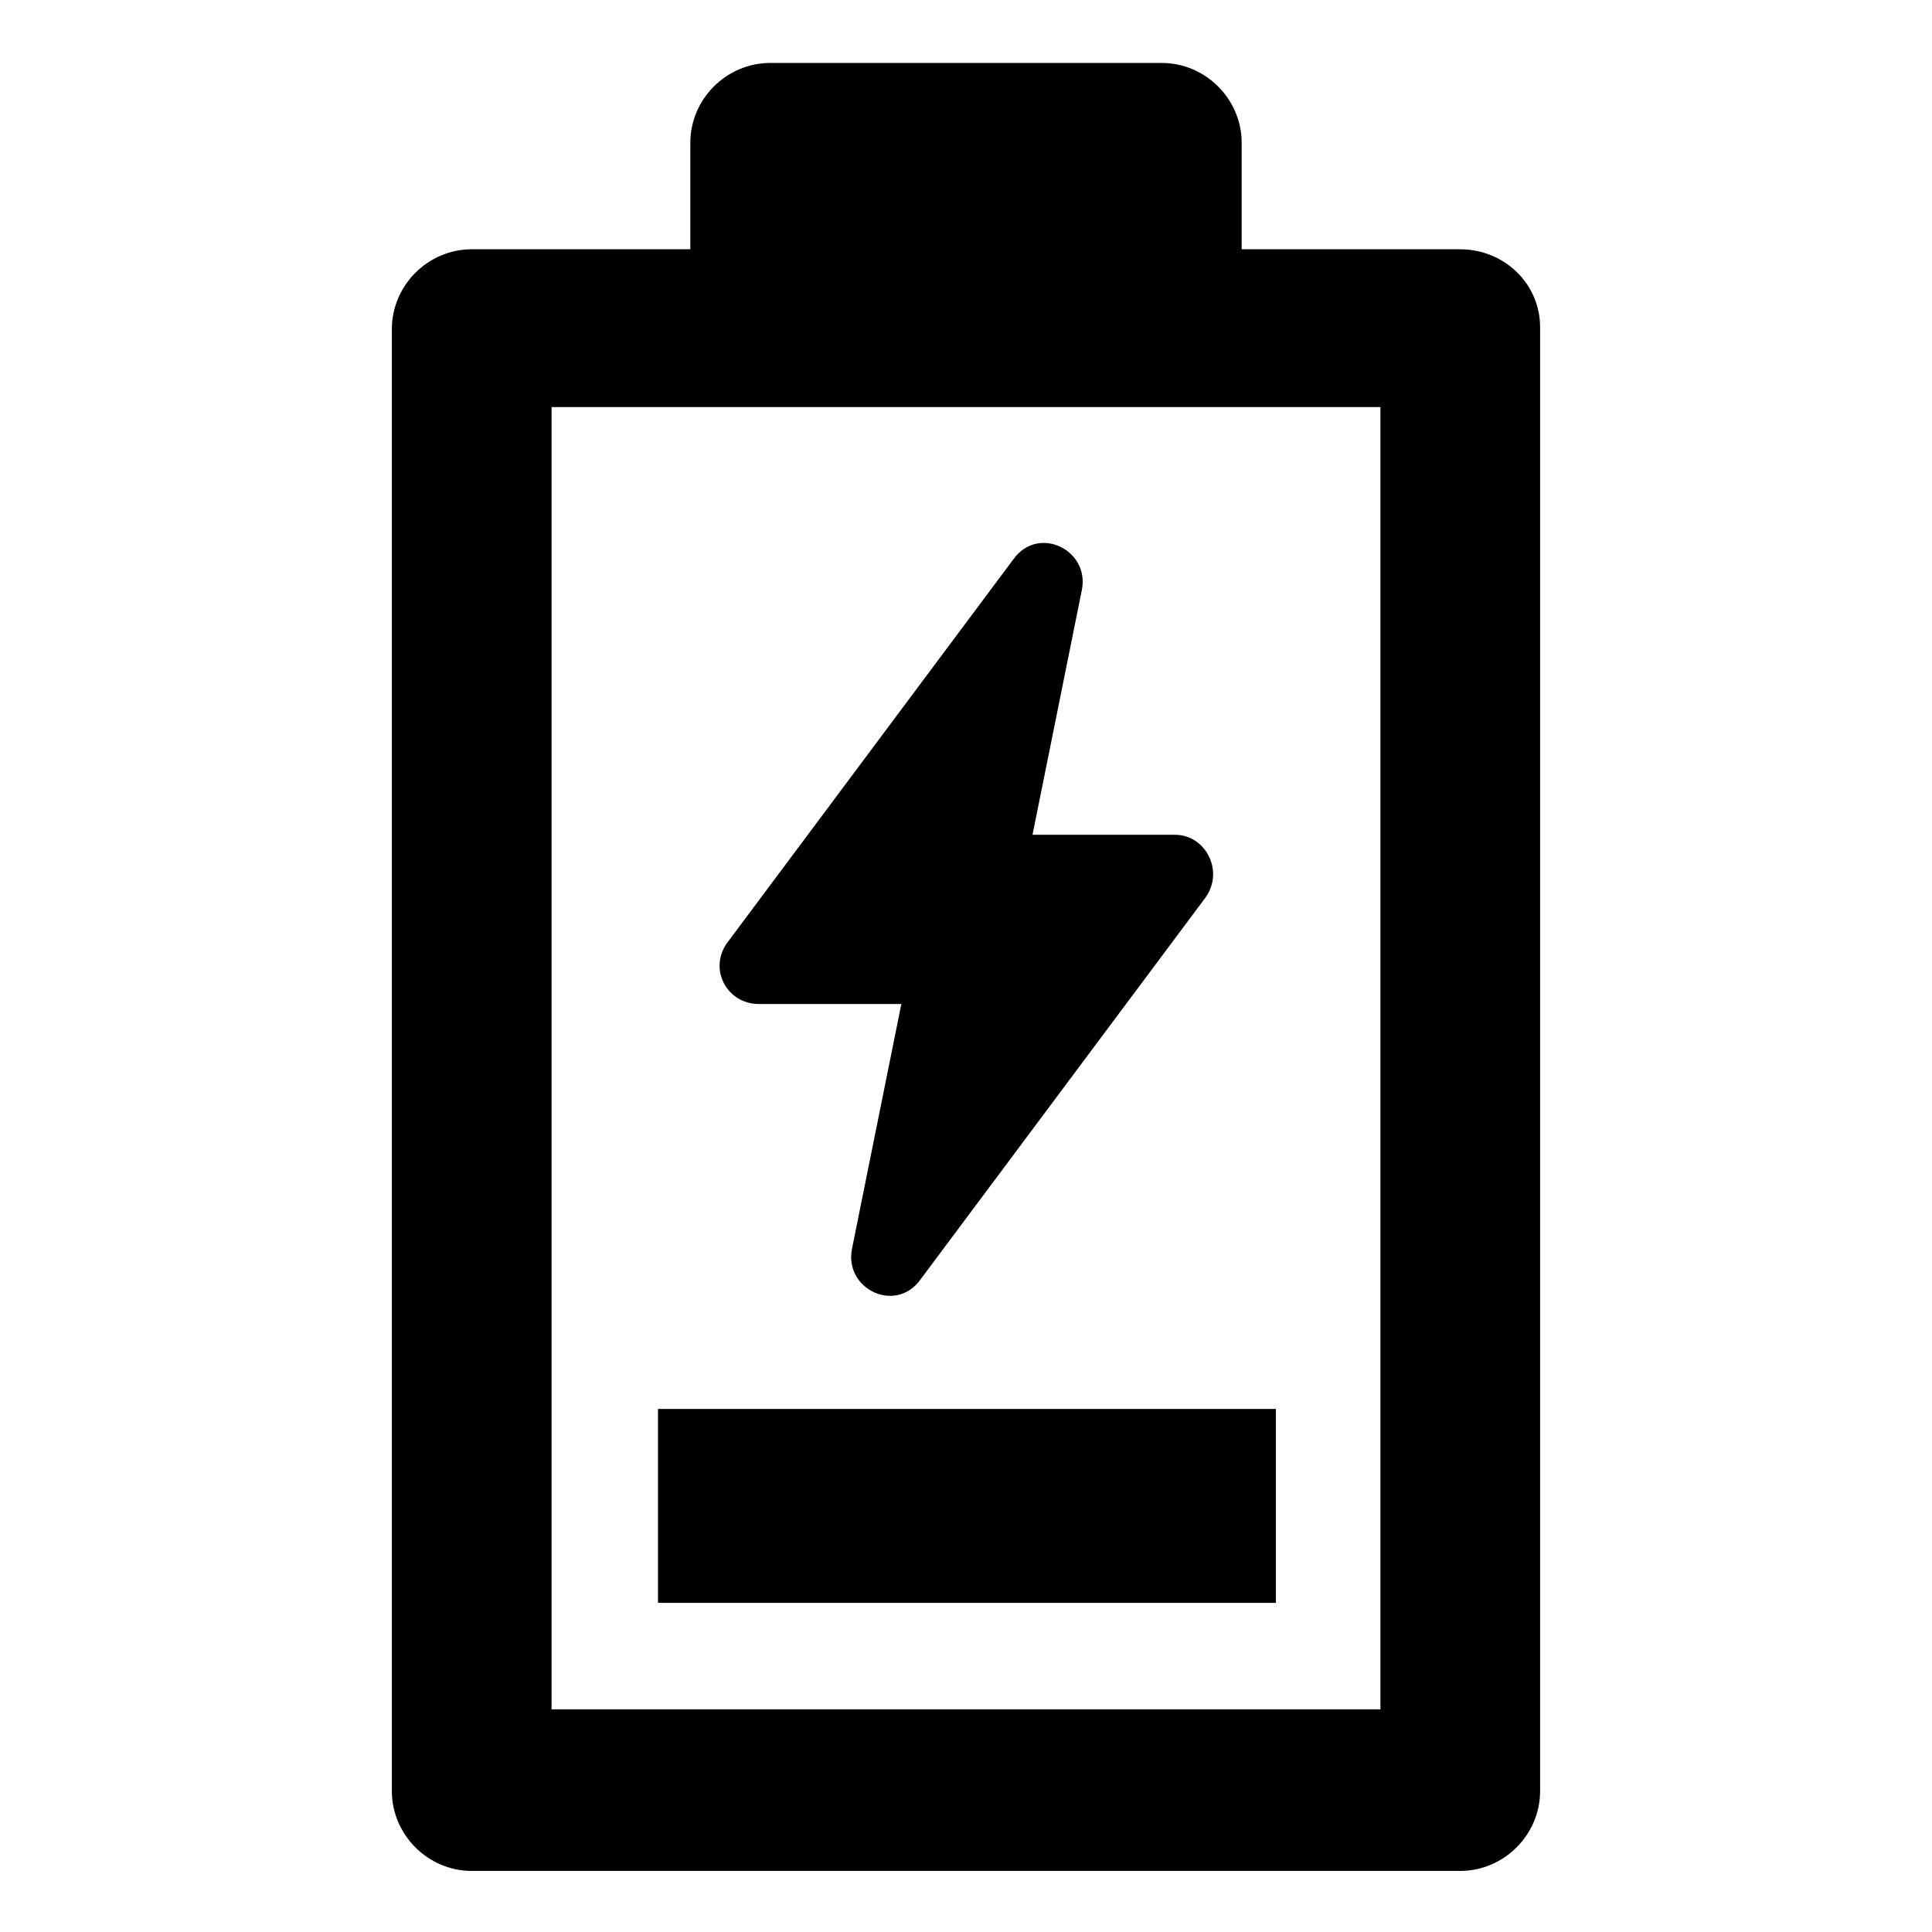 <?xml version="1.0" encoding="UTF-8"?>
<!-- Uploaded to: ICON Repo, www.svgrepo.com, Generator: ICON Repo Mixer Tools -->
<svg fill="#000000" width="800px" height="800px" version="1.1" viewBox="144 144 512 512" xmlns="http://www.w3.org/2000/svg">
 <g>
  <path d="m530.99 210.06h-57.938v-28.215c0-11.586-9.574-21.16-21.16-21.16h-103.79c-11.586 0-21.16 9.574-21.16 21.16v28.215h-57.938c-11.586 0-21.16 9.574-21.16 21.16v387.43c0 11.586 9.574 21.16 21.16 21.16h261.98c11.586 0 21.16-9.574 21.16-21.16v-387.93c0-11.586-9.57-20.656-21.16-20.656zm-21.16 386.93h-219.66v-345.11h219.66z"/>
  <path d="m318.38 517.39h163.74v51.387h-163.74z"/>
  <path d="m345.08 410.07h37.785l-13.098 64.992c-2.016 10.578 11.586 17.129 18.137 8.062l75.57-101.27c5.039-7.055 0-16.625-8.062-16.625h-37.785l13.098-64.992c2.016-10.578-11.586-17.129-18.137-8.062l-75.57 101.27c-5.539 7.055-0.5 16.625 8.062 16.625z"/>
 </g>
</svg>